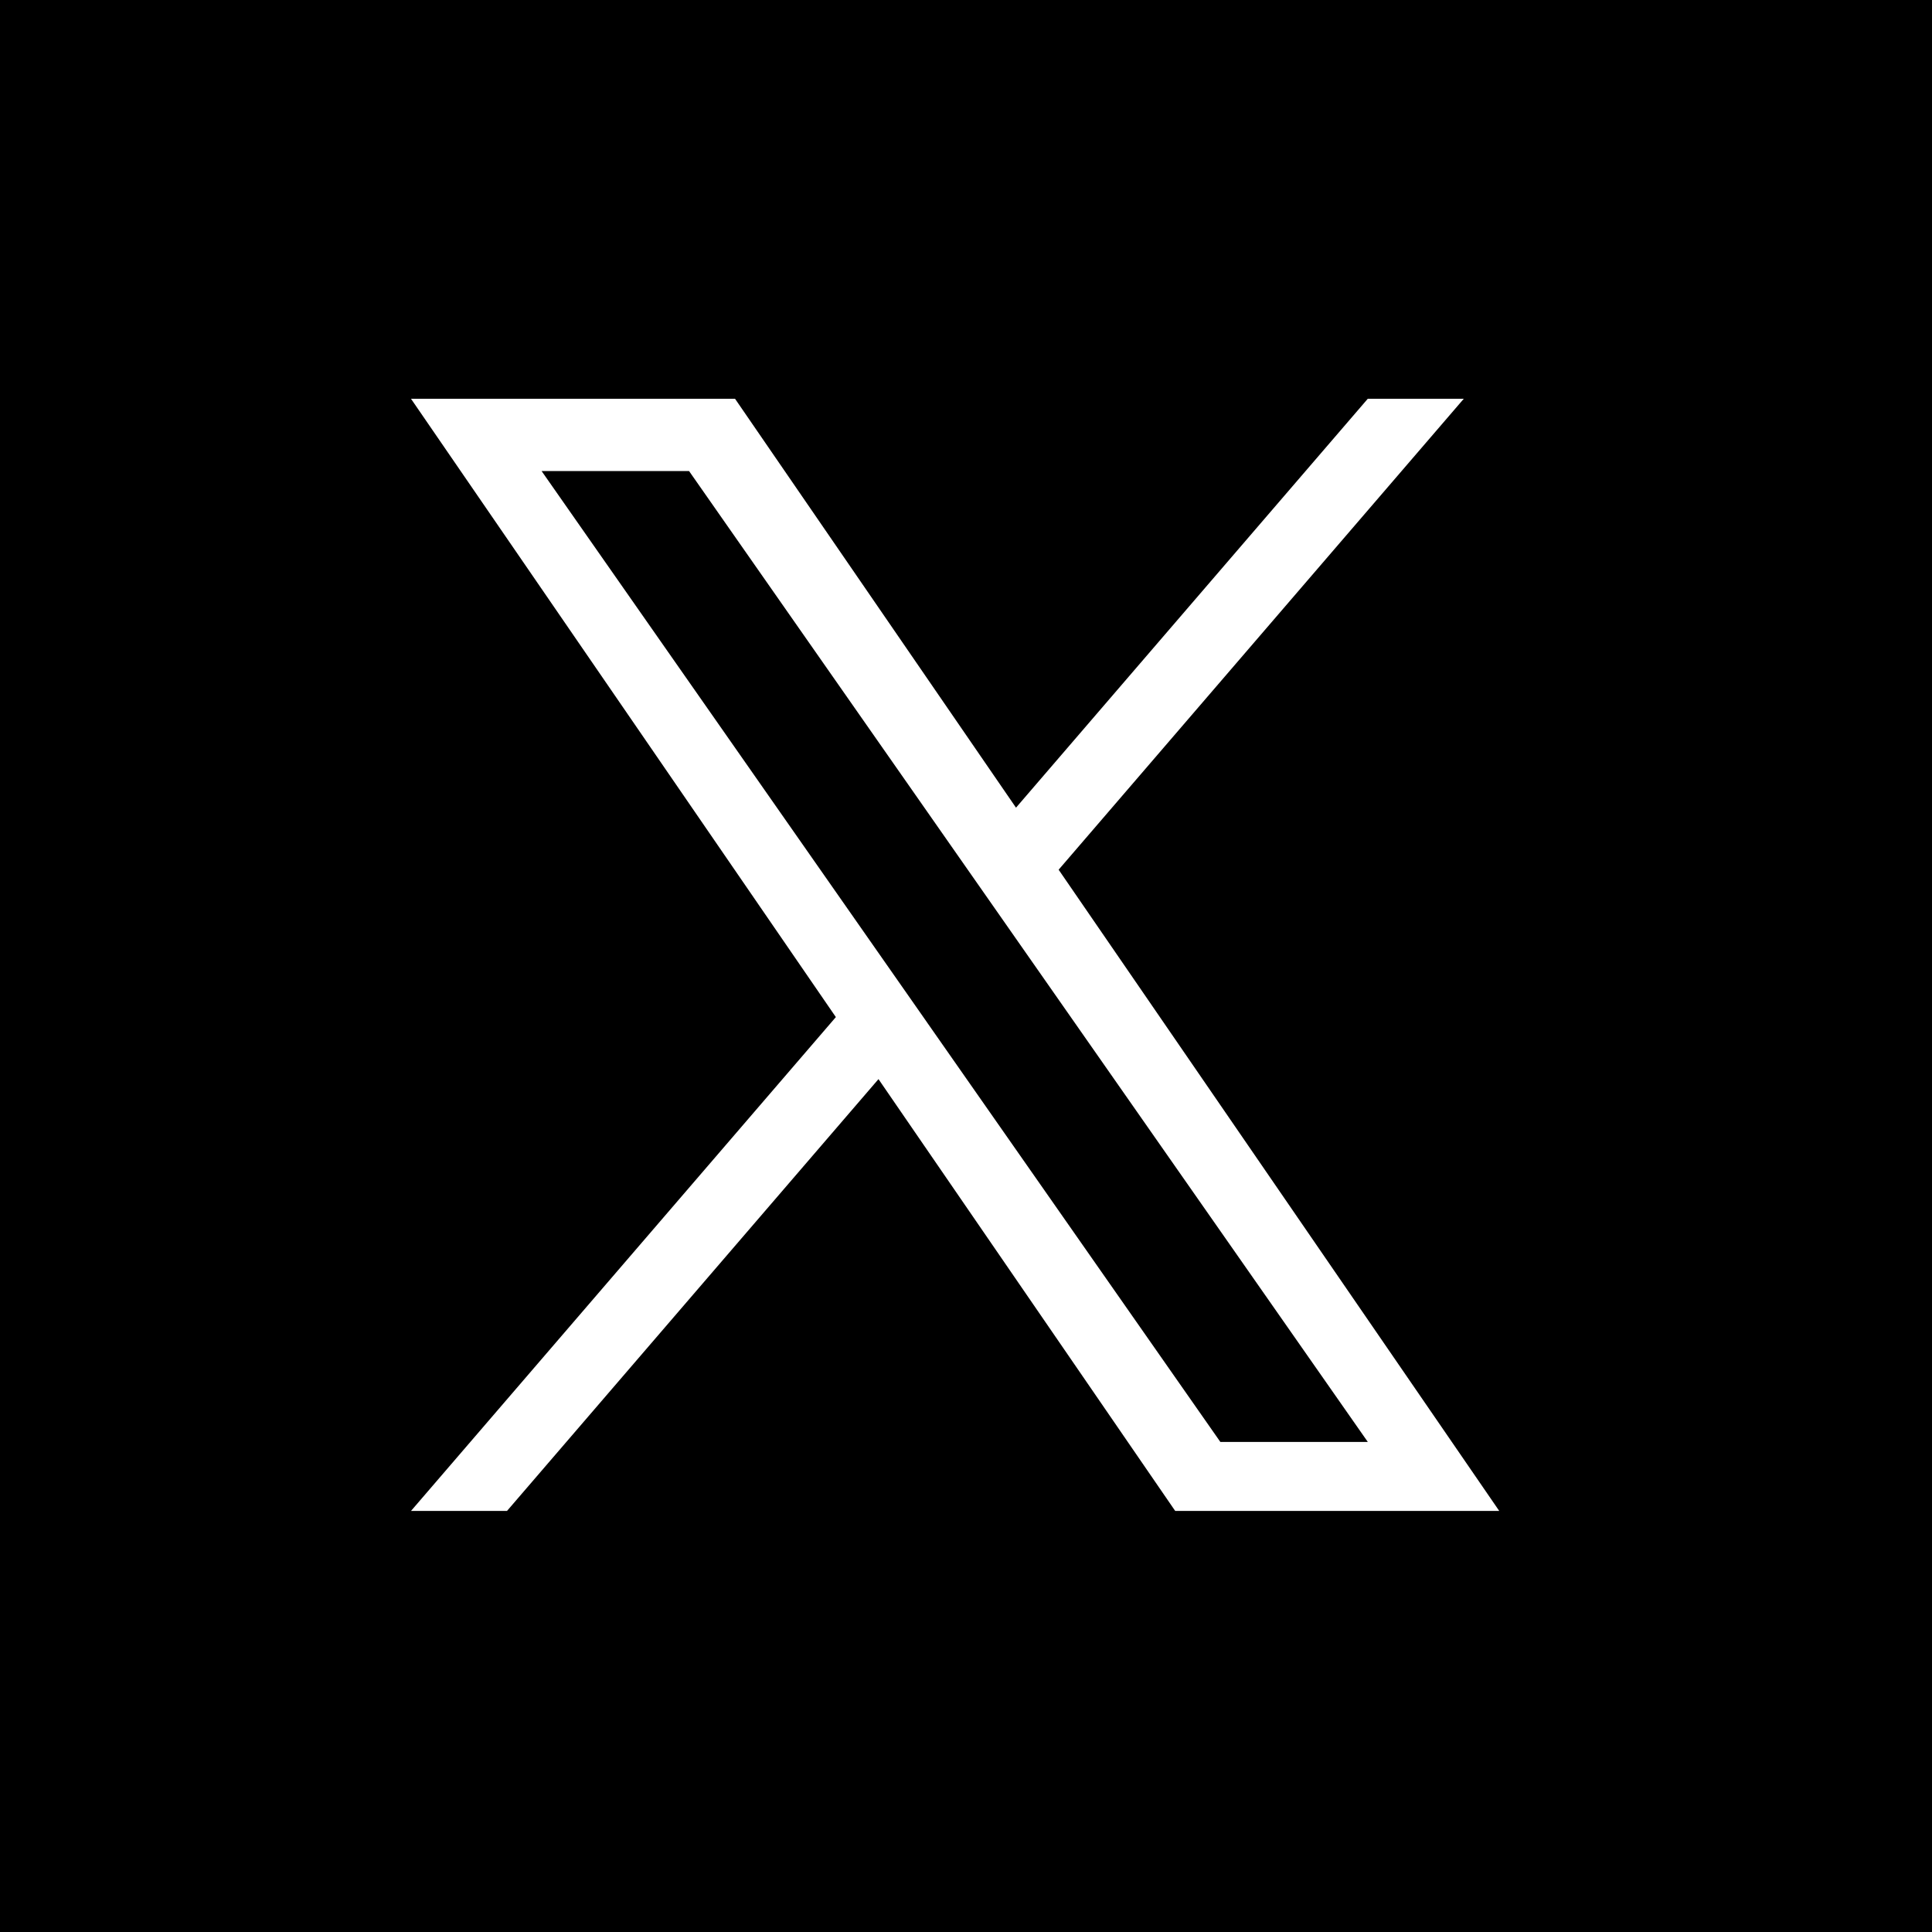 <?xml version="1.0" encoding="UTF-8" standalone="no"?>
<!DOCTYPE svg PUBLIC "-//W3C//DTD SVG 1.1//EN" "http://www.w3.org/Graphics/SVG/1.1/DTD/svg11.dtd">
<svg width="100%" height="100%" viewBox="0 0 49 49" version="1.1" xmlns="http://www.w3.org/2000/svg" xmlns:xlink="http://www.w3.org/1999/xlink" xml:space="preserve" xmlns:serif="http://www.serif.com/" style="fill-rule:evenodd;clip-rule:evenodd;stroke-linejoin:round;stroke-miterlimit:2;">
    <rect x="0" y="0" width="49" height="49" fill="#808080" stroke="none"/>
    <g transform="matrix(4.167,0,0,4.167,-60,-27)">
        <path d="M-0,34.601L-0,5.399C-0,2.437 2.438,-0.001 5.4,-0.001C5.433,-0.001 5.467,-0.001 5.5,0L34.5,0C34.533,-0.001 34.567,-0.001 34.6,-0.001C37.562,-0.001 40,2.437 40,5.399L40,34.601C40,37.563 37.562,40.001 34.6,40.001C34.567,40.001 34.533,40.001 34.5,40L5.5,40C5.467,40.001 5.433,40.001 5.4,40.001C2.438,40.001 -0,37.563 -0,34.601Z"/>
    </g>
    <g transform="matrix(0.023,0,0,0.023,10.424,10.114)">
        <g id="logo.svg">
            <g>
                <path d="M714.163,519.284L1160.89,0L1055.03,0L667.137,450.887L357.328,0L0,0L468.492,681.821L0,1226.37L105.866,1226.37L515.491,750.218L842.672,1226.37L1200,1226.37L714.137,519.284L714.163,519.284ZM569.165,687.828L521.697,619.934L144.011,79.694L306.615,79.694L611.412,515.685L658.88,583.579L1055.08,1150.3L892.476,1150.3L569.165,687.854L569.165,687.828Z" style="fill:white;fill-rule:nonzero;"/>
            </g>
        </g>
    </g>
</svg>
